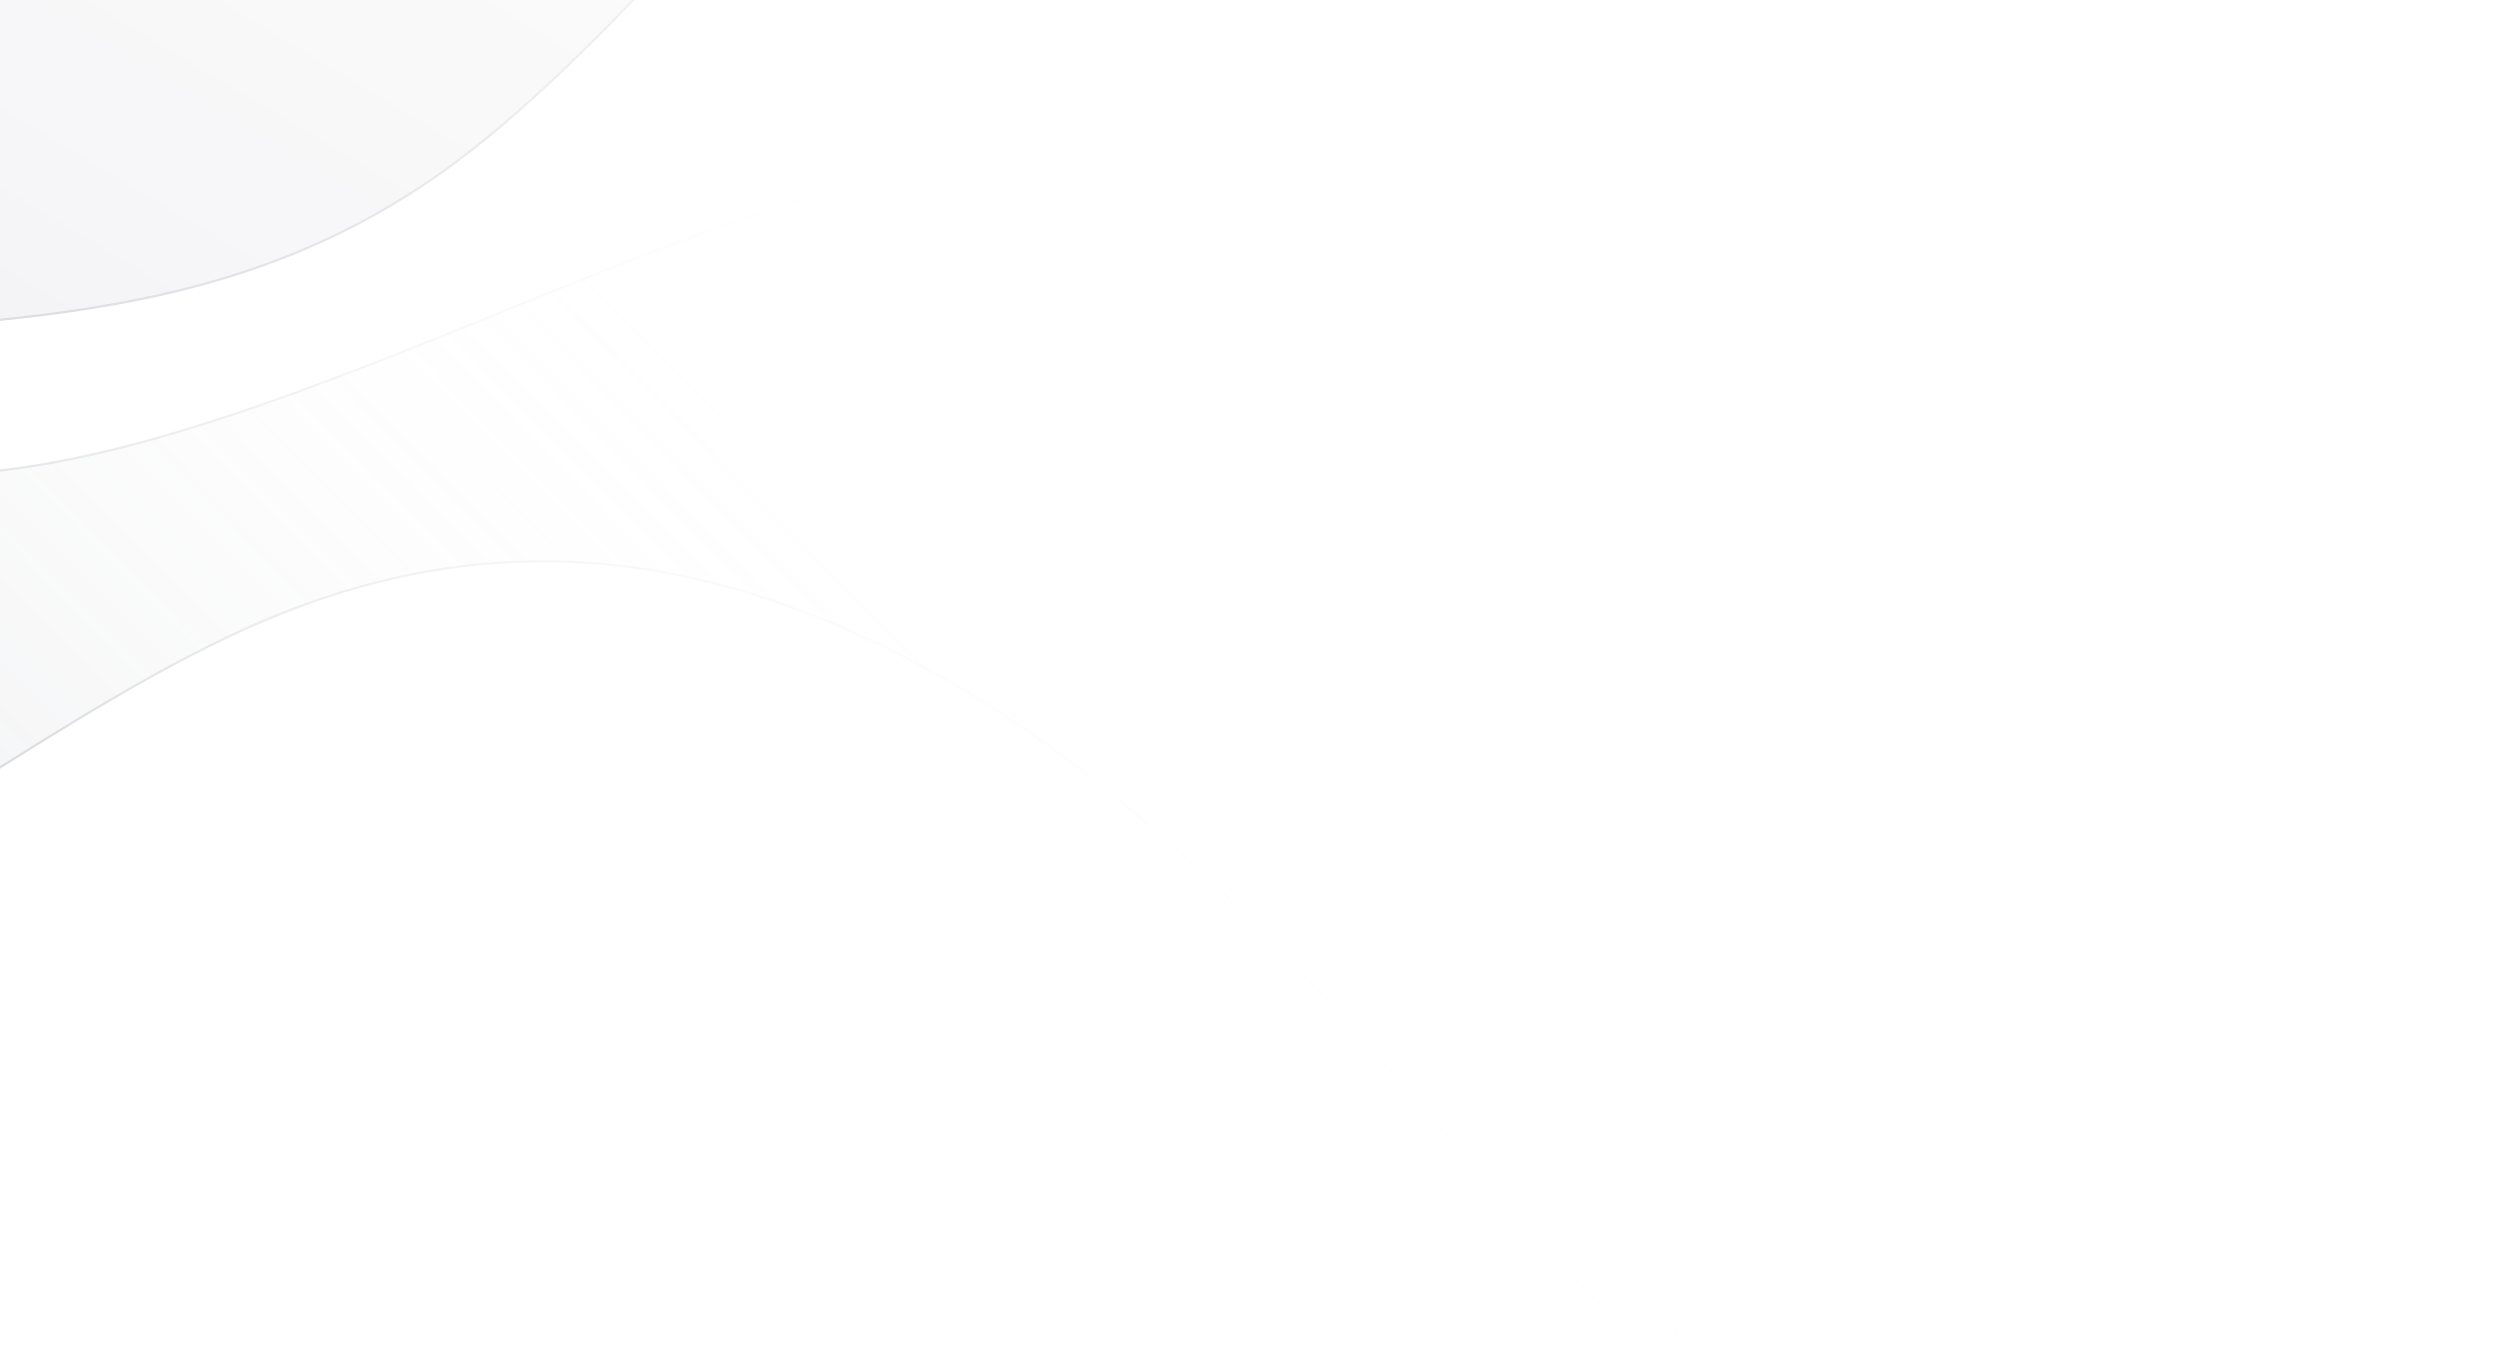 <svg xmlns="http://www.w3.org/2000/svg" width="1121" height="614" viewBox="0 0 1121 614" fill="none"><g opacity="0.72"><path d="M1068.19 -352.597C945.903 -450.057 816.356 -486.675 674.432 -419.616C532.509 -352.556 378.21 -181.818 242.011 -162.721C105.813 -143.623 -12.285 -276.166 -138.477 -340.895C-207.85 -376.479 -279.668 -391.57 -353.301 -391.469V147.038C-324.715 149.413 -296.133 151.696 -267.605 153.051C-188.244 156.821 -109.295 153.413 -30.53 146.759C48.234 140.106 126.812 130.208 202.767 74.504C278.722 18.8 352.054 -82.71 427.864 -140.959C503.673 -199.208 581.96 -214.195 661.617 -205.26C741.274 -196.324 822.301 -163.466 904.333 -113.052C978.019 -67.767 1052.52 -8.317 1120.7 25.366V-306.86C1103.45 -323.098 1085.9 -338.485 1068.19 -352.597Z" fill="url(#paint0_linear_152_42433)" fill-opacity="0.14"></path><path d="M403.161 -533.039C531.248 -579.902 641.891 -764.199 764.46 -854.531C874.746 -935.811 994.689 -941.015 1120.7 -898.427V-961.598H-353.301V-560.915C-242.576 -609.868 -128.352 -631.251 -8.189 -605.855C129.542 -576.745 275.074 -486.175 403.161 -533.039Z" fill="url(#paint1_linear_152_42433)" fill-opacity="0.14"></path><path d="M674.646 -419.163C745.515 -452.65 813.275 -460.243 878.578 -447.311C942.869 -434.578 1004.81 -401.944 1065.01 -354.478L1067.88 -352.206C1085.52 -338.147 1103.01 -322.819 1120.2 -306.644V24.558C1086.36 7.762 1050.96 -15.347 1014.86 -39.905C979.649 -63.859 943.767 -89.191 908.051 -111.344L904.595 -113.478C823.164 -163.522 742.693 -196.296 663.542 -205.543L661.673 -205.757C582.527 -214.635 504.709 -199.926 429.339 -142.715L427.559 -141.355C389.615 -112.201 352.3 -72.228 315.006 -32.616C278.278 6.394 241.571 45.054 204.249 72.789L202.472 74.102C129.007 127.979 53.083 138.946 -23.19 145.627L-30.572 146.261C-108.093 152.809 -185.784 156.213 -263.863 152.723L-267.582 152.552C-295.948 151.204 -324.368 148.938 -352.801 146.577V-390.969C-280.564 -391 -210.086 -376.383 -141.955 -342.102L-138.705 -340.45C-107.187 -324.283 -76.167 -303.878 -45.224 -282.649C-14.289 -261.427 16.577 -239.376 47.751 -219.948C109.608 -181.399 172.803 -153.096 240.481 -162.008L242.081 -162.226C310.323 -171.794 383.044 -219.335 456.369 -272.778C529.17 -325.839 602.584 -384.733 672.983 -418.374L674.646 -419.163ZM1120.2 -961.098V-899.122C995.3 -941.177 876.295 -936.27 766.754 -856.827L764.163 -854.934C702.829 -809.731 644.479 -741.019 585.515 -677.825C526.513 -614.591 466.905 -556.894 402.989 -533.509C339.103 -510.135 270.83 -521.02 201.243 -541.437C166.451 -551.644 131.363 -564.224 96.338 -576.08C62.416 -587.563 28.561 -598.363 -4.854 -605.649L-8.086 -606.344C-128.122 -631.714 -242.226 -610.445 -352.801 -561.682V-961.098H1120.2Z" stroke="url(#paint2_linear_152_42433)" stroke-opacity="0.14" stroke-linecap="round" stroke-linejoin="round"></path></g><path d="M791.554 234.425C697.616 109.414 581.391 41.48 427.186 70.806C272.981 100.134 80.796 226.723 -55.839 211.056C-192.475 195.389 -273.561 37.467 -379.489 -56.84C-437.722 -108.684 -503.462 -141.302 -574.767 -159.669L-709.807 361.632C-682.73 371.099 -655.634 380.476 -628.358 388.942C-552.478 412.493 -475.196 428.991 -397.28 442.302C-319.364 455.613 -240.815 465.737 -153.318 430.86C-65.821 395.982 30.623 316.105 118.618 278.728C206.612 241.351 286.155 246.474 361.026 275.099C435.897 303.725 506.095 355.852 572.864 425.226C632.839 487.542 690.048 563.775 747.606 613.48L830.918 291.869C818.291 271.824 805.156 252.526 791.554 234.425Z" fill="url(#paint3_linear_152_42433)" fill-opacity="0.32"></path><path d="M193.025 -107.018C328.772 -120.264 482.094 -270.927 623.4 -327.636C750.544 -378.662 867.96 -353.623 979.264 -280.796L995.105 -341.948L-431.797 -711.58L-532.275 -323.7C-412.813 -343.323 -296.876 -335.379 -186.922 -280.661C-60.891 -217.943 57.279 -93.772 193.025 -107.018Z" fill="url(#paint4_linear_152_42433)" fill-opacity="0.32"></path><path d="M427.279 71.298C504.281 56.654 571.781 66.294 631.753 95.19C690.797 123.637 742.575 170.761 788.95 231.808L791.155 234.725C804.706 252.759 817.794 271.983 830.379 291.953L747.325 612.571C718.779 587.826 690.305 556.579 661.517 523.753C633.437 491.734 605.054 458.213 576.035 427.812L573.224 424.88C506.945 356.015 437.264 304.108 362.961 275.308L361.205 274.632C286.815 246.191 207.794 240.915 120.486 277.398L118.422 278.268C74.38 296.975 28.233 326.314 -17.803 355.308C-63.14 383.861 -108.369 412.081 -151.453 429.571L-153.503 430.396C-238.131 464.129 -314.379 455.706 -389.891 443.047L-397.196 441.809C-473.881 428.708 -549.943 412.521 -624.653 389.563L-628.21 388.465C-655.331 380.047 -682.275 370.726 -709.207 361.311L-574.408 -159.059C-504.472 -140.974 -439.911 -109.151 -382.554 -58.88L-379.822 -56.466C-353.365 -32.912 -328.453 -5.38 -303.822 22.93C-279.198 51.232 -254.848 80.318 -229.542 106.942C-179.328 159.771 -125.249 203.018 -57.499 211.362L-55.896 211.552C12.565 219.402 94.885 191.617 179.268 158.269C263.049 125.159 348.886 86.558 425.472 71.645L427.279 71.298ZM994.495 -341.59L978.954 -281.594C868.591 -353.626 752.159 -378.719 626.196 -329.284L623.213 -328.1C552.504 -299.723 478.787 -247.838 405.86 -201.45C332.886 -155.033 260.714 -114.126 192.977 -107.517C125.27 -100.91 61.909 -128.568 -0.335 -165.782C-31.456 -184.389 -62.268 -205.366 -93.201 -225.626C-123.159 -245.248 -153.224 -264.193 -183.744 -279.626L-186.699 -281.109C-296.538 -335.769 -412.329 -343.794 -531.599 -324.317L-431.438 -710.971L994.495 -341.59Z" stroke="url(#paint5_linear_152_42433)" stroke-opacity="0.32" stroke-linecap="round" stroke-linejoin="round"></path><defs><linearGradient id="paint0_linear_152_42433" x1="563.762" y1="923.301" x2="1120.7" y2="-11.559" gradientUnits="userSpaceOnUse"><stop stop-color="#000D29"></stop><stop offset="1" stop-color="white" stop-opacity="0"></stop></linearGradient><linearGradient id="paint1_linear_152_42433" x1="563.762" y1="923.301" x2="1120.7" y2="-11.559" gradientUnits="userSpaceOnUse"><stop stop-color="#000D29"></stop><stop offset="1" stop-color="white" stop-opacity="0"></stop></linearGradient><linearGradient id="paint2_linear_152_42433" x1="557.48" y1="605.051" x2="1120.7" y2="-55.004" gradientUnits="userSpaceOnUse"><stop stop-color="#000D29"></stop><stop offset="1" stop-color="white" stop-opacity="0"></stop></linearGradient><linearGradient id="paint3_linear_152_42433" x1="-16.709" y1="1343.06" x2="756.866" y2="577.734" gradientUnits="userSpaceOnUse"><stop stop-color="#000D29"></stop><stop offset="1" stop-color="white" stop-opacity="0"></stop></linearGradient><linearGradient id="paint4_linear_152_42433" x1="-16.709" y1="1343.06" x2="756.866" y2="577.734" gradientUnits="userSpaceOnUse"><stop stop-color="#000D29"></stop><stop offset="1" stop-color="white" stop-opacity="0"></stop></linearGradient><linearGradient id="paint5_linear_152_42433" x1="57.017" y1="1033.4" x2="767.76" y2="535.677" gradientUnits="userSpaceOnUse"><stop stop-color="#000D29"></stop><stop offset="1" stop-color="white" stop-opacity="0"></stop></linearGradient></defs></svg>
